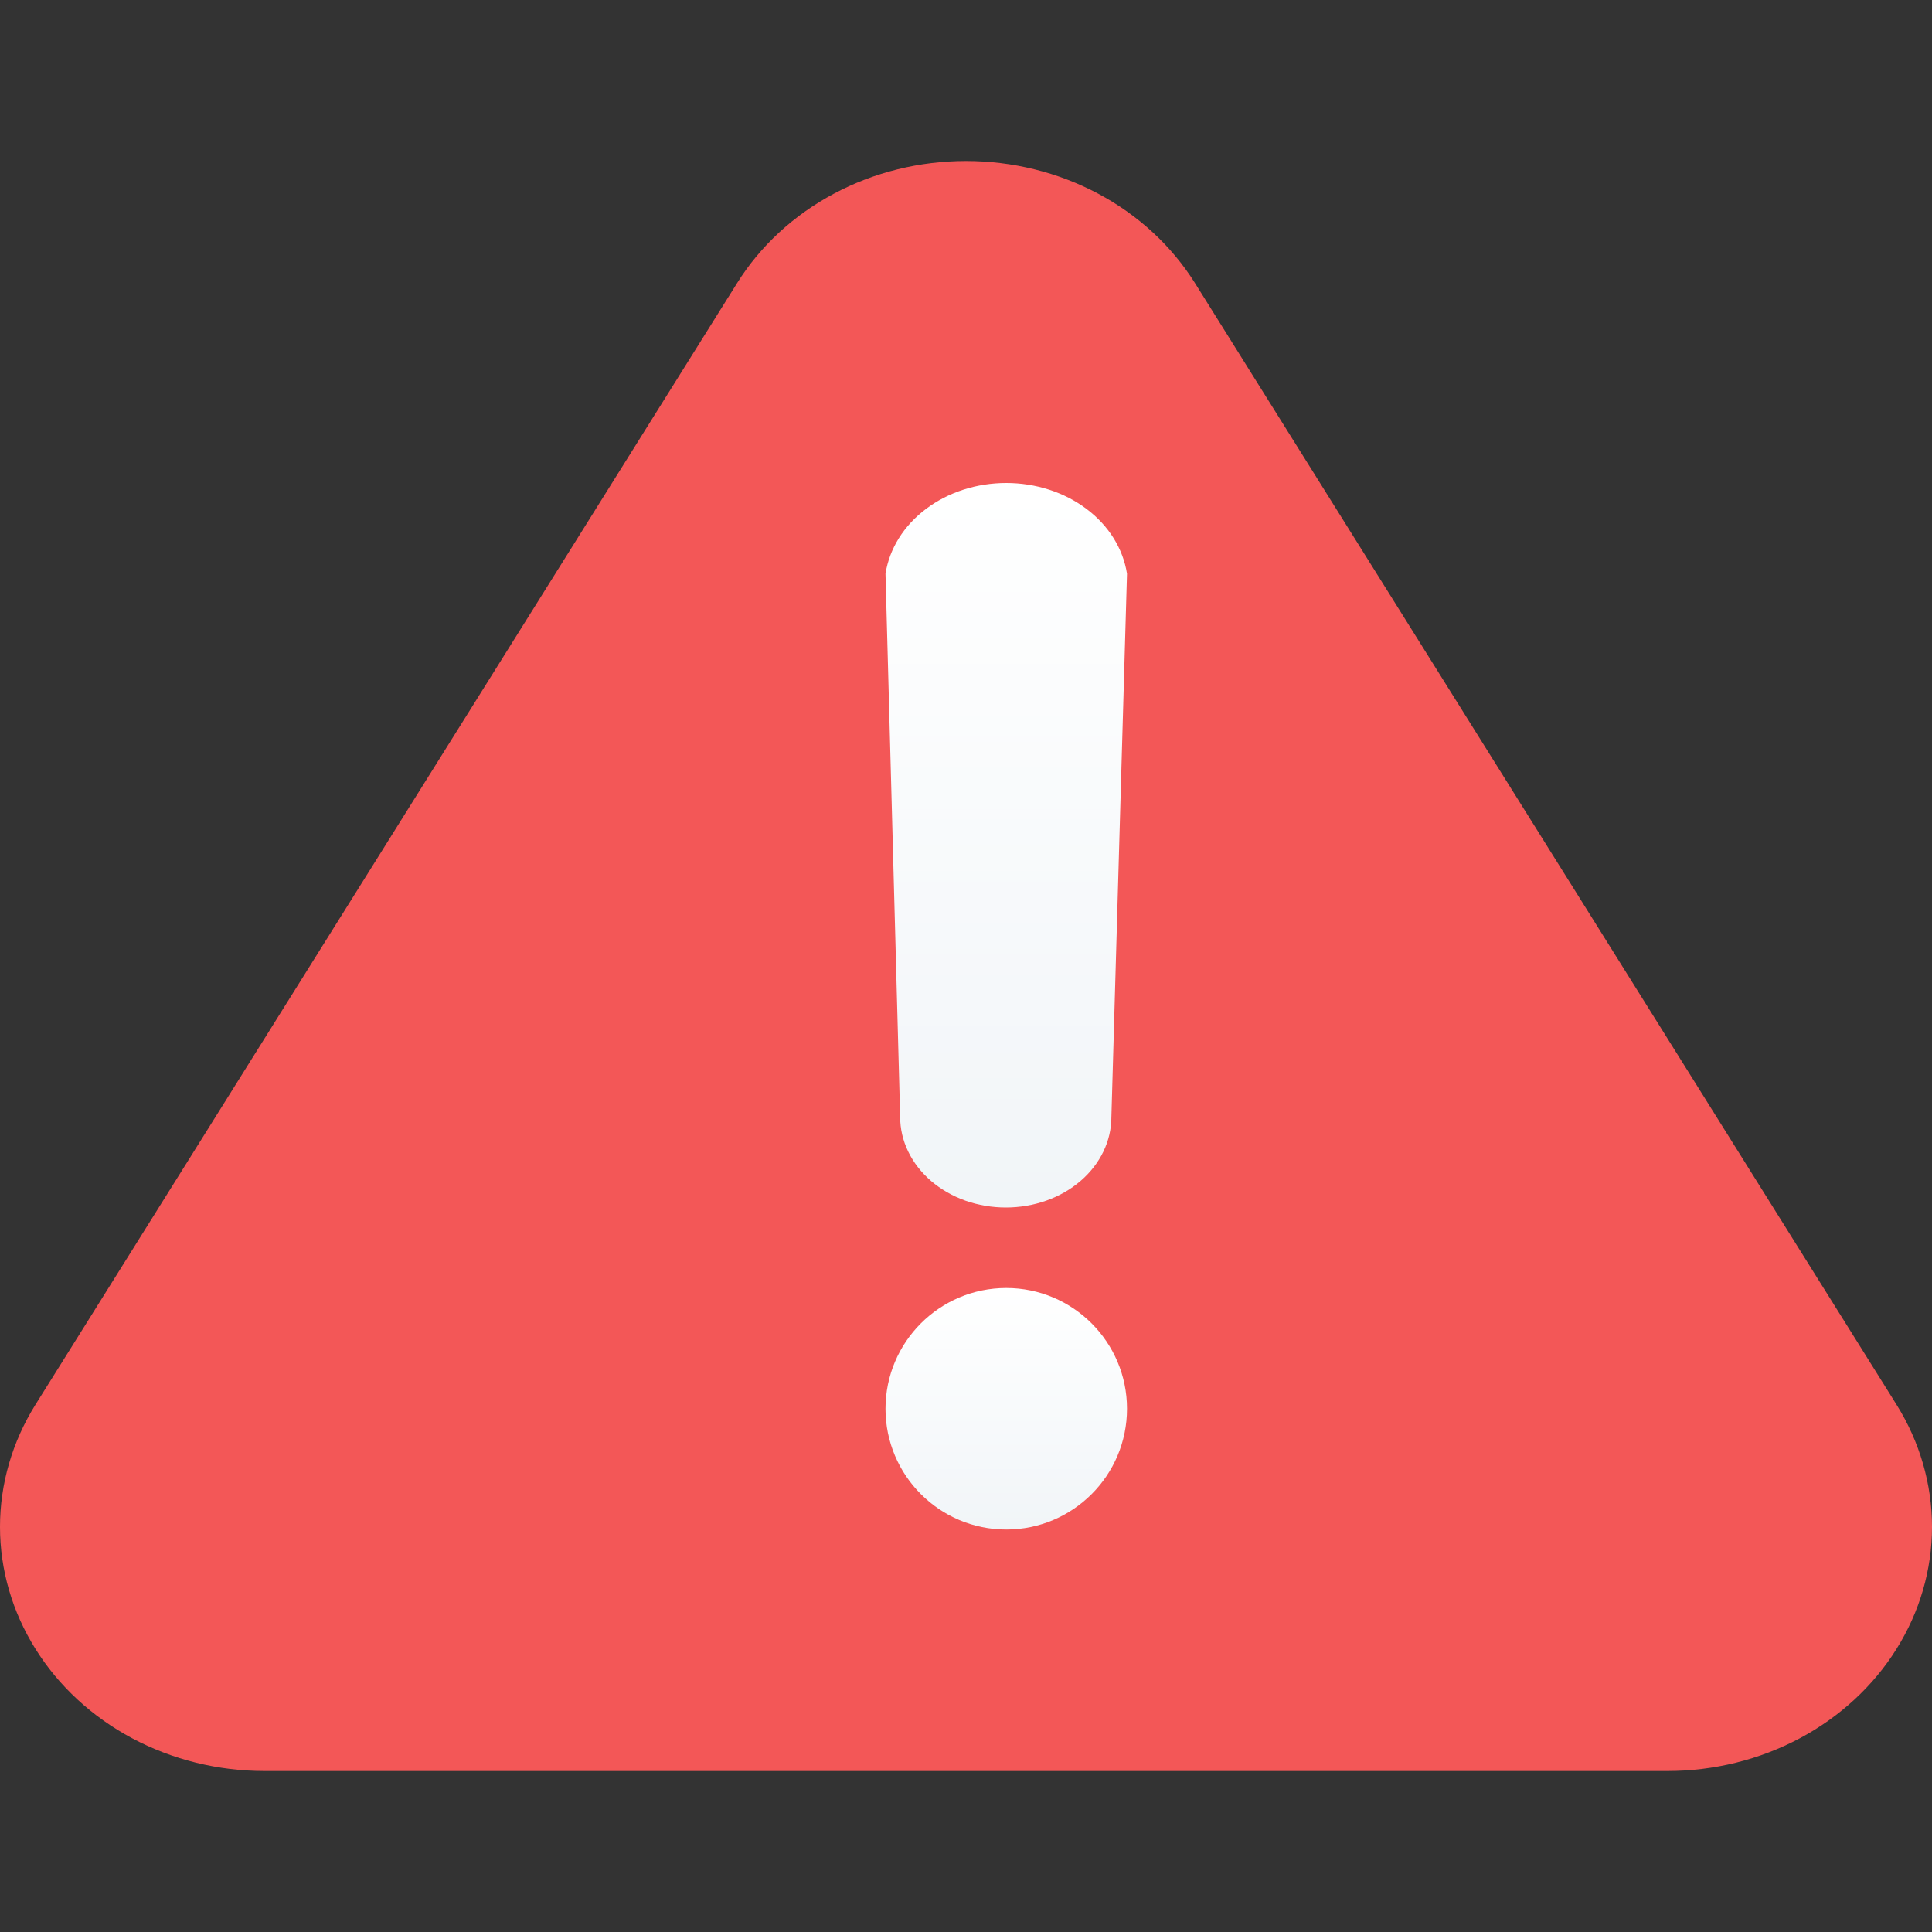 <svg width="24" height="24" viewBox="0 0 24 24" fill="none" xmlns="http://www.w3.org/2000/svg">
<rect x="0" y="0" width="24" height="24" fill="#333333" stroke="none"/>
<path d="M9.157 3.516C9.445 3.055 9.86 2.672 10.359 2.406C10.858 2.14 11.424 2 12 2C12.576 2 13.143 2.14 13.642 2.406C14.141 2.672 14.555 3.055 14.844 3.516L23.56 17.45C23.848 17.911 24 18.435 24 18.967C24 19.5 23.848 20.023 23.559 20.484C23.271 20.945 22.856 21.328 22.357 21.594C21.857 21.86 21.291 22 20.714 22H3.286C2.709 22 2.143 21.86 1.643 21.594C1.144 21.328 0.729 20.945 0.441 20.484C0.152 20.023 9.24017e-05 19.5 4.21357e-08 18.967C-9.23175e-05 18.435 0.152 17.911 0.44 17.45L9.157 3.516Z" fill="#F35757"/>
<path d="M12.495 15C12.843 15 13.176 14.882 13.422 14.671C13.668 14.46 13.806 14.174 13.806 13.875L14 7.127C13.951 6.815 13.773 6.529 13.497 6.322C13.221 6.114 12.867 6 12.5 6C12.133 6 11.779 6.114 11.503 6.322C11.227 6.529 11.049 6.815 11 7.127L11.182 13.874C11.182 14.022 11.216 14.168 11.282 14.305C11.348 14.442 11.445 14.566 11.567 14.671C11.689 14.775 11.833 14.858 11.993 14.915C12.152 14.971 12.323 15 12.495 15Z" fill="url(#paint0_linear_396_14)"/>
<path d="M12.5 19C13.328 19 14 18.328 14 17.5C14 16.672 13.328 16 12.5 16C11.672 16 11 16.672 11 17.5C11 18.328 11.672 19 12.5 19Z" fill="url(#paint1_linear_396_14)"/>
<defs>
<linearGradient id="paint0_linear_396_14" x1="12.5" y1="6" x2="12.5" y2="15" gradientUnits="userSpaceOnUse">
<stop stop-color="white"/>
<stop offset="1" stop-color="#F1F5F8"/>
</linearGradient>
<linearGradient id="paint1_linear_396_14" x1="12.5" y1="16" x2="12.5" y2="19" gradientUnits="userSpaceOnUse">
<stop stop-color="white"/>
<stop offset="1" stop-color="#F1F5F8"/>
</linearGradient>
</defs>
</svg>
